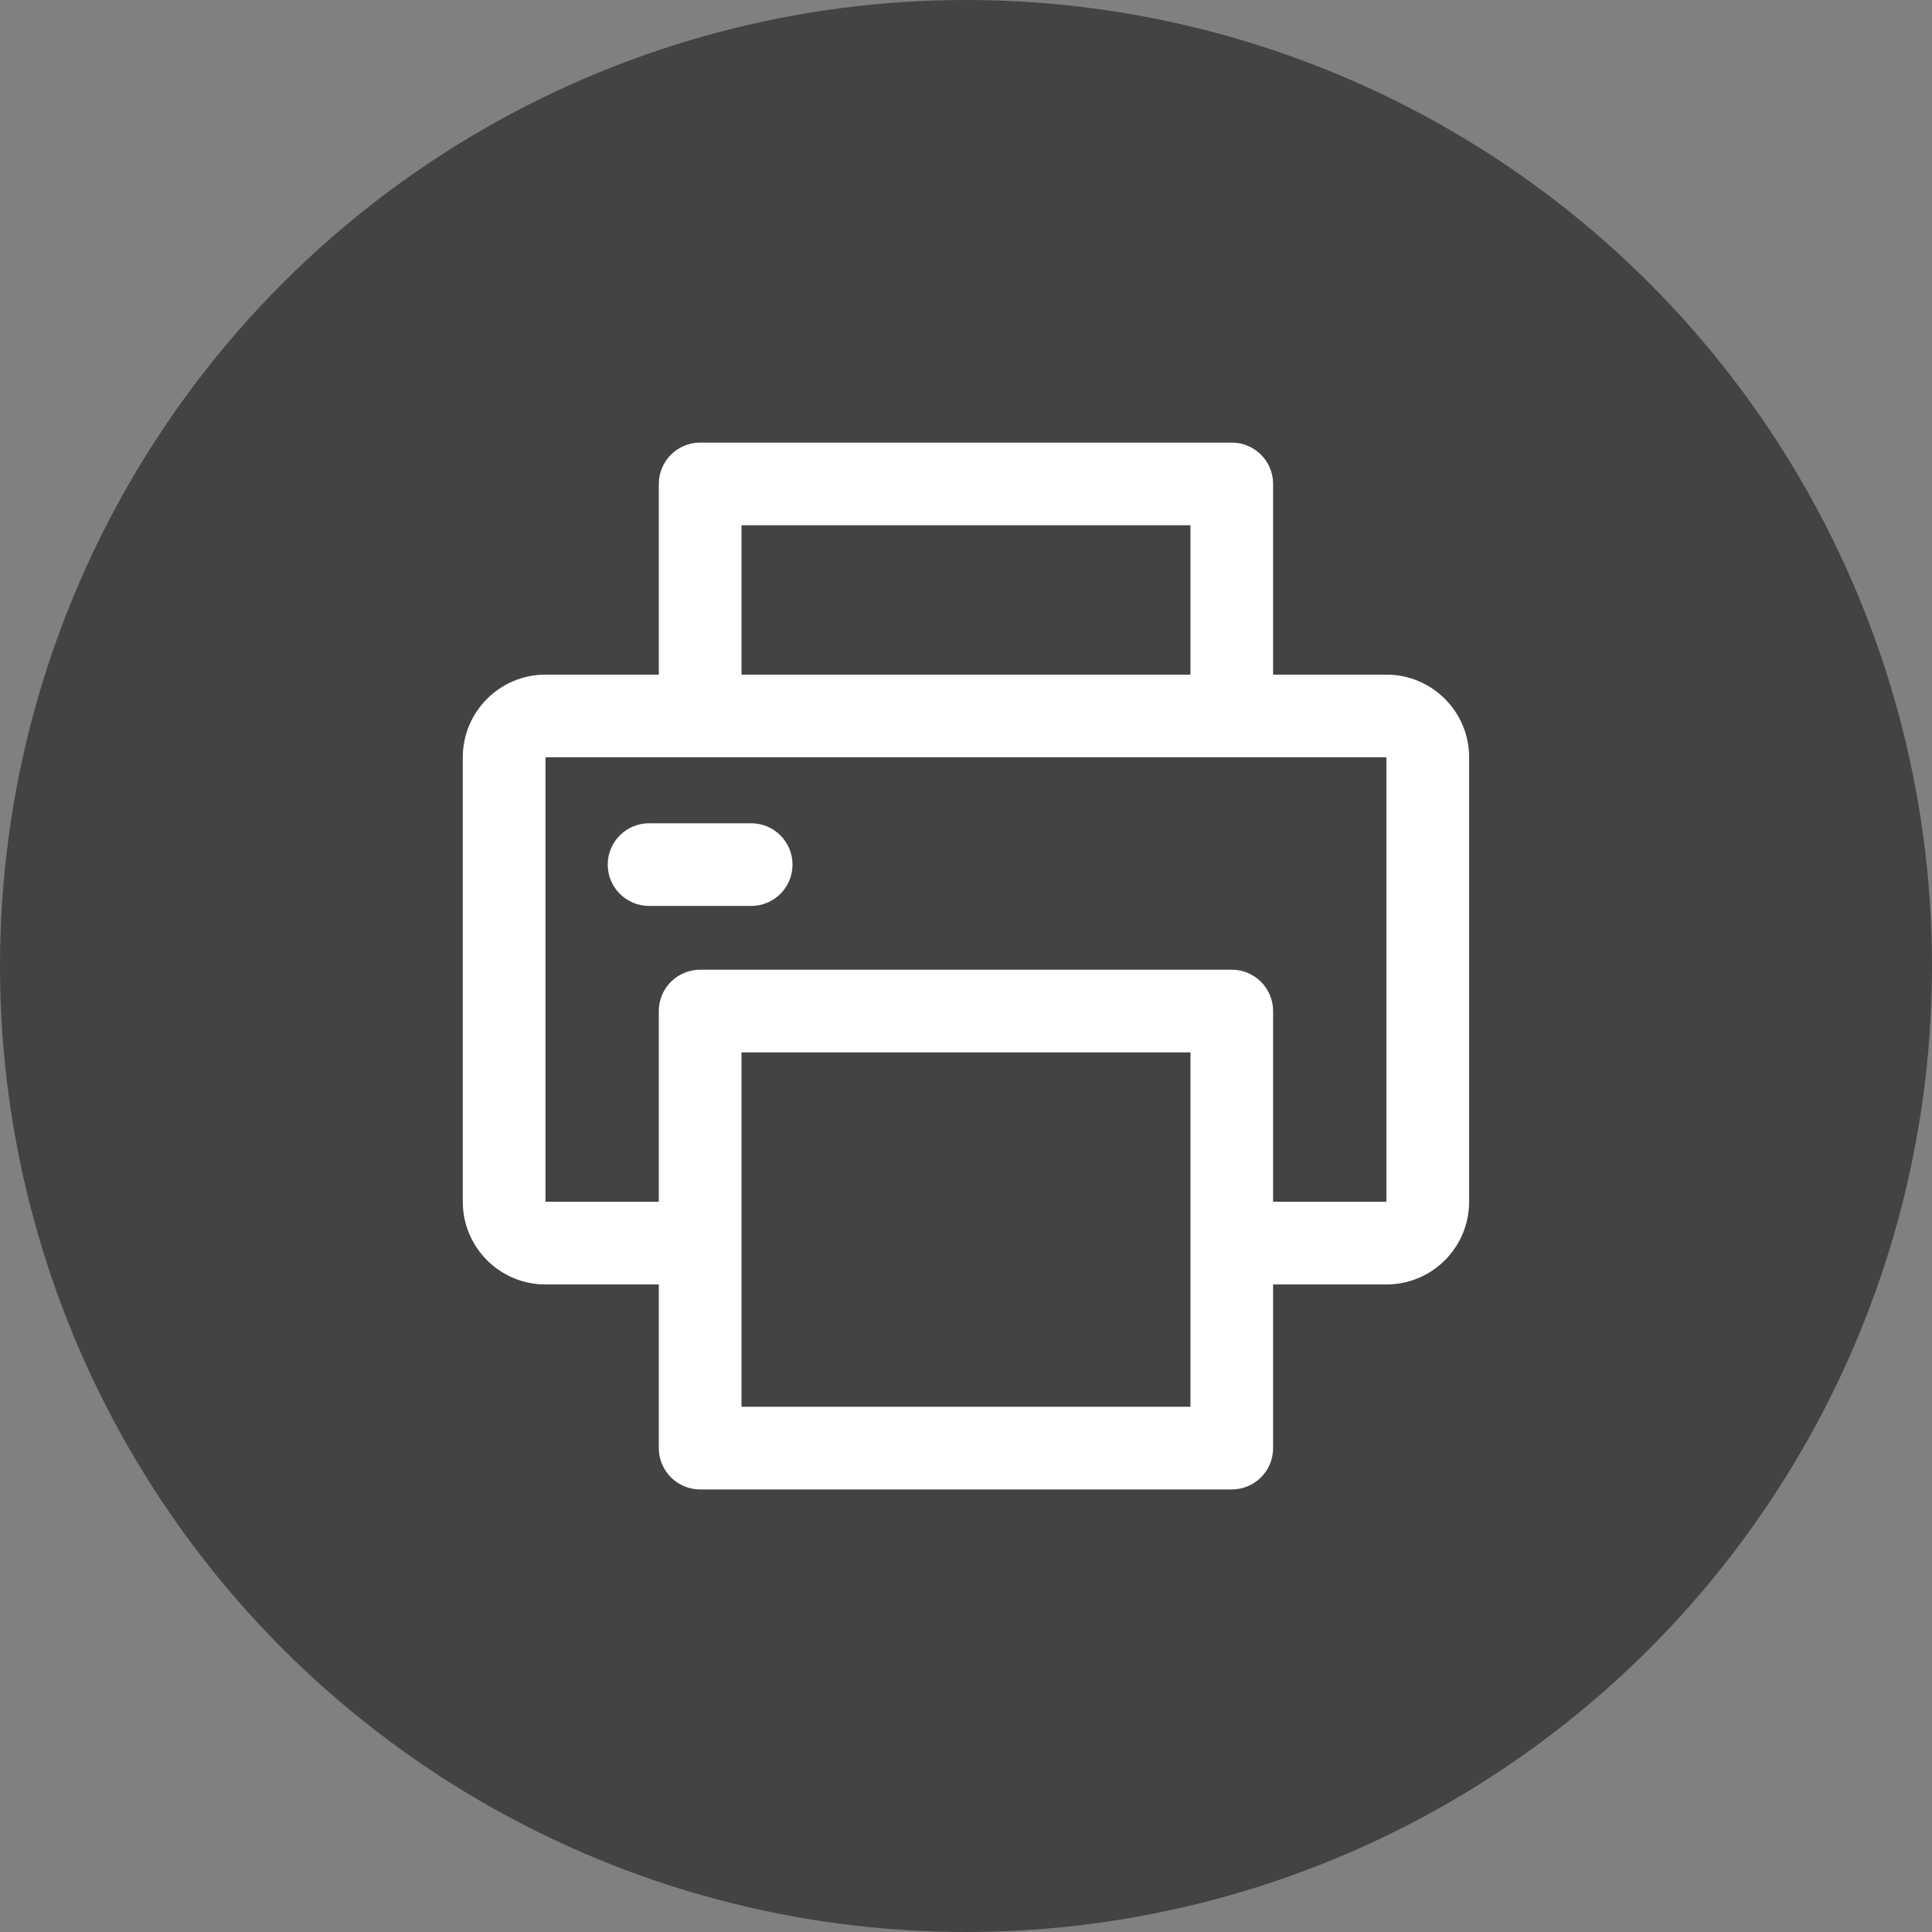 <?xml version="1.0" encoding="UTF-8"?><svg id="a" xmlns="http://www.w3.org/2000/svg" viewBox="0 0 48 48"><rect x="0" y="0" width="48" height="48" fill="#808080" stroke="none"/><defs><style>.b{fill:#fff;}.c{fill:#434343;}</style></defs><circle class="c" cx="24" cy="24" r="24"/><g><path class="b" d="m34.446,16.761h-2.816v-4.738c0-.567-.46-1.027-1.027-1.027h-13.208c-.567,0-1.027.46-1.027,1.027v4.738h-2.816c-1.133,0-2.054.921-2.054,2.054v11.043c0,1.133.921,2.054,2.054,2.054h2.816v4.066c0,.567.46,1.027,1.027,1.027h13.208c.567,0,1.027-.46,1.027-1.027v-4.066h2.816c1.133,0,2.054-.921,2.054-2.054v-11.043c0-1.133-.921-2.054-2.054-2.054Zm-16.024-3.711h11.155v3.711h-11.155v-3.711Zm11.155,21.9h-11.155v-8.804h11.155v8.804Zm4.869-5.093h-2.816v-4.738c0-.567-.46-1.027-1.027-1.027h-13.208c-.567,0-1.027.46-1.027,1.027v4.738h-2.816v-11.043h20.893v11.043Z"/><path class="b" d="m18.663,20.454h-2.537c-.567,0-1.027.46-1.027,1.027s.46,1.027,1.027,1.027h2.537c.567,0,1.027-.46,1.027-1.027s-.46-1.027-1.027-1.027Z"/></g></svg>